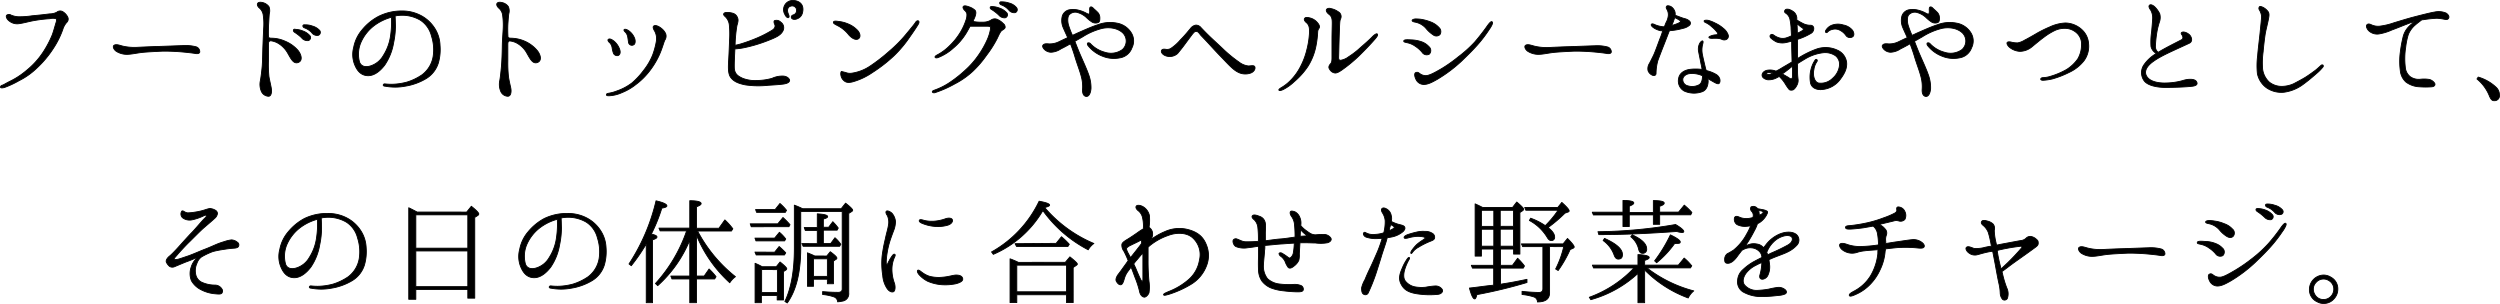 <svg xmlns="http://www.w3.org/2000/svg" viewBox="0 0 792.04 96.28"><defs><style>.cls-1{stroke:#000;stroke-linecap:round;stroke-linejoin:round;stroke-width:0.28px;}</style></defs><g id="レイヤー_2" data-name="レイヤー 2"><g id="イメージ"><path class="cls-1" d="M21.45,5.39a1.44,1.44,0,0,1-.36,1.76,6,6,0,0,0-1.2,2.2,27.42,27.42,0,0,1-3,6,32.41,32.41,0,0,1-5.24,6.24,22.65,22.65,0,0,1-5.67,4A28.6,28.6,0,0,1,1.46,27.7c-.68.2-1.2.2-1.28,0S.26,27.1.7,27s.92-.48,2.36-1.2a24.91,24.91,0,0,0,5.43-3.56,25.12,25.12,0,0,0,5.28-5.88A32,32,0,0,0,16.57,11c.52-1.44.88-2.88,1.16-3.76.2-.6.28-1.08,0-1.32a4,4,0,0,0-1.92,0,45.52,45.52,0,0,0-4.8.56c-1.68.28-3.4.8-4.84,1A4,4,0,0,1,3,6.71c-.92-.64-1.24-1.64-.84-1.92a1.21,1.21,0,0,1,1.36,0,7,7,0,0,0,2.31.52A26,26,0,0,0,10.17,5c1.88-.16,4.36-.44,5.52-.6A5.11,5.11,0,0,0,18,3.87a1.63,1.63,0,0,1,1.84-.2A4.2,4.2,0,0,1,21.45,5.39Z"/><path class="cls-1" d="M63.29,16.46c-.08.48-.64.64-1.48.48s-3.08-.4-4.52-.52-4.6-.28-6.08-.2-4.36.2-6.24.4c-1.47.16-3.2.56-4.59.6a6.3,6.3,0,0,1-3.6-1c-.8-.6-1.12-1.52-.68-1.84.68-.52,1.84,0,2.84.24A16.62,16.62,0,0,0,43.3,15c1.63-.08,5-.24,6.75-.28s6.36-.24,8-.28a13,13,0,0,1,4.12.4A1.65,1.65,0,0,1,63.29,16.46Z"/><path class="cls-1" d="M85.05,14.06c0,.72,0,3.84,0,5.24a38.14,38.14,0,0,0,.16,5c.24,1.32.52,2.44.72,3.52s.12,2.6-.8,2.68a2.6,2.6,0,0,1-2.36-1.64,5.56,5.56,0,0,1-.27-3.36c.19-1.08.39-2.56.55-4.32s.16-4.28.24-6.44.16-4,.24-5.75a18.76,18.76,0,0,0-.11-4,3.57,3.57,0,0,0-1.13-2.36c-.68-.52-.92-1.2-.63-1.6s1-.36,1.63-.2a3.49,3.49,0,0,1,1.92,1.28,3.52,3.52,0,0,1,.12,2.2c-.08.64-.12,1.72-.2,3S85,10,85.05,11.55c0,.51.48.51.84.55a10.69,10.69,0,0,1,4.36.92,11,11,0,0,1,4,2.76c1.12,1.24,1.84,3.36.28,4S92.13,18.5,91.25,17a8.52,8.52,0,0,0-2.8-3.08,6.23,6.23,0,0,0-2.64-1C85.21,12.94,85.05,13.3,85.05,14.06Zm10.6-2a14.31,14.31,0,0,0-2.32-1.83c-.32-.24-.48-.52-.32-.8s.48-.16.68-.12a6.45,6.45,0,0,1,2.2.48,5.38,5.38,0,0,1,2.36,1.6,1,1,0,0,1-.56,1.47A2.39,2.39,0,0,1,95.65,12.1Zm3.2-1.63a5.84,5.84,0,0,0-2.48-1.64c-.32-.16-.52-.52-.36-.76s.44-.16.68-.16a6,6,0,0,1,2.2.36,4.93,4.93,0,0,1,2.44,1.48,1,1,0,0,1-.48,1.48A2.1,2.1,0,0,1,98.85,10.47Z"/><path class="cls-1" d="M139.41,14.38a15.37,15.37,0,0,1-.52,5.52,8.86,8.86,0,0,1-3.88,5,18.5,18.5,0,0,1-6.6,2.4,17.2,17.2,0,0,1-6.44,0c-.4,0-.6-.2-.55-.4s.23-.36.55-.32a19.46,19.46,0,0,0,2.12.12,19.85,19.85,0,0,0,4.8-.68,17.6,17.6,0,0,0,4.88-2.36,9.1,9.1,0,0,0,3.44-5.68,14.07,14.07,0,0,0-.52-6.59,8.35,8.35,0,0,0-3.52-5,11.31,11.31,0,0,0-7-1.48c-.32,0-.68.12-1,.16.08.8.08,2.08.12,3.08a26.33,26.33,0,0,1-.6,5.47,17.72,17.72,0,0,1-2.8,7c-1.52,2-3.36,3.36-5.23,3.36s-3.2-1.08-4.08-3a8.63,8.63,0,0,1-.52-6,12,12,0,0,1,2.68-5.55,16.93,16.93,0,0,1,5.11-4.2,16.4,16.4,0,0,1,7.56-1.76,12.61,12.61,0,0,1,6.36,1.68,11.71,11.71,0,0,1,4.2,4.2A10.64,10.64,0,0,1,139.41,14.38ZM124,5.47a16.3,16.3,0,0,0-5,2.32,13.46,13.46,0,0,0-4.75,5.87,9.53,9.53,0,0,0-.32,6.08c.56,1.36,1.92,1.64,3.52,1.12a7.14,7.14,0,0,0,4-3.28,15.55,15.55,0,0,0,2.31-6.43A28.66,28.66,0,0,0,124,5.47Z"/><path class="cls-1" d="M160.89,14.06c0,.72,0,3.84,0,5.24a40.15,40.15,0,0,0,.21,5c.19,1.32.47,2.44.71,3.52s.12,2.6-.88,2.68a2.54,2.54,0,0,1-2.32-1.64,5.72,5.72,0,0,1-.27-3.36c.19-1.08.35-2.56.51-4.32s.25-4.28.28-6.44.21-4,.29-5.75a22.22,22.22,0,0,0-.16-4,3.46,3.46,0,0,0-1.16-2.36c-.6-.52-.92-1.2-.6-1.6s1-.36,1.63-.2a3.18,3.18,0,0,1,1.92,1.28,3.28,3.28,0,0,1,.16,2.2c-.11.64-.19,1.72-.28,3s-.08,2.68,0,4.24c0,.51.48.51.84.55a11.18,11.18,0,0,1,4.4.92A10.74,10.74,0,0,1,170,15.78c1.16,1.24,1.88,3.36.32,4s-2.4-1.24-3.28-2.72a8.13,8.13,0,0,0-2.76-3.08,6,6,0,0,0-2.68-1C161.05,12.94,160.89,13.3,160.89,14.06Z"/><path class="cls-1" d="M192.82,29.54a12,12,0,0,0,2.6-.72,16.69,16.69,0,0,0,4.87-2.6,24.67,24.67,0,0,0,3.68-4,19.41,19.41,0,0,0,2.8-4.8,24.2,24.2,0,0,0,1.16-4.28,5.1,5.1,0,0,0-.44-3.15c-.44-.72-.76-1.4-.4-1.72.6-.52,1.88.24,2.44.72a4.42,4.42,0,0,1,1.36,1.68,2.26,2.26,0,0,1-.28,2.08c-.28.55-.84,2.71-1.76,4.71a25.7,25.7,0,0,1-3.28,5.32,21.83,21.83,0,0,1-4.12,4,17.48,17.48,0,0,1-4.4,2.56,10.82,10.82,0,0,1-4.07,1c-.44,0-.84,0-.84-.32S192.34,29.66,192.82,29.54Zm.32-16c-.29-.27-.68-.75-.48-1,.4-.44,1.11-.08,1.8.44a5.94,5.94,0,0,1,1.88,2.72c.35,1.08,0,1.76-.61,1.92a1.3,1.3,0,0,1-1.35-.68,8.39,8.39,0,0,1-.45-1.8A3.06,3.06,0,0,0,193.14,13.5Zm5.67-2.11a2.89,2.89,0,0,0-.6-1.16c-.28-.28-.72-.68-.44-.92s1,.08,1.44.4A5.31,5.31,0,0,1,201,12c.32.67.4,1.95-.32,2.23a1.07,1.07,0,0,1-1.56-.92C199,12.62,198.93,11.87,198.81,11.39Z"/><path class="cls-1" d="M248.29,26.62c-1.24.16-2.16.24-4.88.4a29,29,0,0,1-7.23-.12c-2.45-.48-3.76-1.16-4.64-2.32s-.84-3.08-.69-5.56.21-4.4.29-6.4a29.66,29.66,0,0,0-.08-4.75,4.23,4.23,0,0,0-1.2-2.52c-.44-.4-.72-.68-.56-1,.24-.6,1.76-.44,2.68-.2a2.25,2.25,0,0,1,1.71,1.56c.37.8-.11,1.88-.24,2.52a43.72,43.72,0,0,0-.56,6v.12c.41-.08,1-.2,1.69-.4a51.56,51.56,0,0,0,5.47-2,35,35,0,0,0,4.68-2.44c.92-.6.92-1.36.72-1.76s-.36-1-.08-1.2a1.85,1.85,0,0,1,2,.48,2.11,2.11,0,0,1,.6,2.88c-.72,1.36-2.44,2.08-5,3.07A45.41,45.41,0,0,1,236,15.06a20.39,20.39,0,0,1-3.17.44c-.08,1.84-.24,4.4-.19,6,.08,2,1.27,2.68,2.68,3.32a10.92,10.92,0,0,0,4.67.68,18.33,18.33,0,0,0,4.6-.68,7.89,7.89,0,0,1,3.56-.72c1.36.08,2.12,1,2,1.48S249.53,26.42,248.29,26.62Zm4.36-20.71c-.92.44-1.68.2-1.88-.2s0-.84.6-1a1.42,1.42,0,0,0,1-1.36,1.38,1.38,0,0,0-1.84-1.4c-1.08.24-1.24,1.44-.76,2.48.2.48.36.92.08,1.12s-.84-.16-1.2-1a2.92,2.92,0,0,1,2.72-4.4c2.2.12,3.52,1.6,2.84,4A2.61,2.61,0,0,1,252.65,5.91Z"/><path class="cls-1" d="M265.34,8.11c-.92-.48-1.4-.72-1.28-1.12s.8-.32,1.64-.2a10.53,10.53,0,0,1,2.92.76,8.14,8.14,0,0,1,2.75,1.76c1,.84,1.56,2.35.56,3-.79.48-1.95-.08-3-1.24A10.57,10.57,0,0,0,265.34,8.11ZM291,7.55c-.48.8-1.24,2-2.8,4.2a37,37,0,0,1-5,5.95A47,47,0,0,1,276.37,23a20.86,20.86,0,0,1-6.19,2.92c-1.68.44-2.4.12-3.12-.68s-.88-2.24-.48-2.6l1.32.32a3.61,3.61,0,0,0,1.87.24,14,14,0,0,0,5.8-2.2,55.89,55.89,0,0,0,6.24-4.84,41.58,41.58,0,0,0,5.08-5.11c2-2.4,3-3.64,3.2-4s.6-.56.84-.44S291.25,7,291,7.55Z"/><path class="cls-1" d="M317.85,7.47a1.42,1.42,0,0,1,.6,1.16c0,.36-.48.68-1,1s-1,1.48-1.52,2.56a35,35,0,0,1-3.4,5.35,33,33,0,0,1-4.28,5,25.88,25.88,0,0,1-5.84,4.08,35.1,35.1,0,0,1-6.15,2.72c-.44.16-.84,0-.88-.24s.28-.4.6-.52a21.54,21.54,0,0,0,4.83-2.4,39.15,39.15,0,0,0,4.88-3.84,27.24,27.24,0,0,0,4.4-5,28.92,28.92,0,0,0,2.68-4.76,14,14,0,0,0,1-3.19,1.55,1.55,0,0,0-.08-1,6.17,6.17,0,0,0-1-.08c-.6,0-2.48,0-3.36,0h-2c-.4.76-.84,1.56-1.28,2.28A19.28,19.28,0,0,1,302,15.26a15.65,15.65,0,0,1-4.87,3c-.36.12-.76.12-.88-.12s.28-.52.56-.68a16.21,16.21,0,0,0,4.07-3,20.77,20.77,0,0,0,3.41-4.27A18.73,18.73,0,0,0,306,6.47a4.75,4.75,0,0,0,.32-2.12,2.19,2.19,0,0,0-.8-1.16c-.28-.36-.6-.84-.31-1.16s1-.16,1.75.12a5.24,5.24,0,0,1,1.92,1.08c.44.48.32,1.2,0,2.12-.12.32-.36.8-.64,1.48.28,0,.68.08,1,.12A15.43,15.43,0,0,0,312,7a4.6,4.6,0,0,0,2.16-.76,2,2,0,0,1,2,0A5.5,5.5,0,0,1,317.85,7.47Zm-1.4-2.68A13.77,13.77,0,0,0,314.13,3c-.36-.2-.52-.48-.36-.8.16-.16.48-.12.72-.12a7.34,7.34,0,0,1,2.16.48,5.52,5.52,0,0,1,2.4,1.6,1,1,0,0,1-.6,1.48A2.34,2.34,0,0,1,316.45,4.79Zm3.16-1.6a5.64,5.64,0,0,0-2.48-1.68c-.32-.12-.52-.52-.36-.76s.48-.16.68-.16a6.79,6.79,0,0,1,2.2.36,4.42,4.42,0,0,1,2.44,1.52A1,1,0,0,1,321.65,4,2.17,2.17,0,0,1,319.61,3.19Z"/><path class="cls-1" d="M358.33,10.27a4.84,4.84,0,0,1,.28,4.91,4.86,4.86,0,0,1-3.88,3.16,9.44,9.44,0,0,1-5.4-.52,10.73,10.73,0,0,1-4.64-3.4c-.24-.32-.24-.71-.08-.8a.76.76,0,0,1,.88.24A9.6,9.6,0,0,0,350,16.54a6.17,6.17,0,0,0,5.6-.84,3.63,3.63,0,0,0,.24-5.15C354.33,9,351.69,8.47,349.21,9a20.87,20.87,0,0,0-6.28,2.72c-.64.35-1.51.87-2.4,1.35.6,1.56,1.36,3.48,1.81,4.48.55,1.28,1.91,4.24,2.47,5.84a12,12,0,0,1,.84,4.64c-.12,1.52-.68,2.6-1.52,2.52s-1.24-1-1.16-2.24a12.18,12.18,0,0,0-.32-3.76c-.52-2.08-1.31-4-2-6.24-.47-1.64-1-3.12-1.51-4.44-1.2.68-2.32,1.28-3,1.6a6.14,6.14,0,0,1-3.16,1.08,3.08,3.08,0,0,1-2-.8c-.44-.4-.8-1-.6-1.36.36-.6,1.08-.56,2-.48a6.73,6.73,0,0,0,3-.63c.6-.29,1.68-.81,2.88-1.36-.6-1.36-1.2-2.6-1.56-3.52A5.61,5.61,0,0,1,336.58,5a3,3,0,0,1,2.11-1.88,6.92,6.92,0,0,1,3.24.16,9.86,9.86,0,0,1,2.2.88c.4.2.8.44,1,.2a2.7,2.7,0,0,0,.08-1.16c0-.44,0-1,.4-1,.28-.08.68.28,1,.64A16.78,16.78,0,0,1,347.85,4a2.57,2.57,0,0,1,.6,1.64c0,.6,0,1.2-.48,1.48A2.17,2.17,0,0,1,346,7a11.35,11.35,0,0,1-1.8-1.44A6.69,6.69,0,0,0,341.49,4a2.62,2.62,0,0,0-2.75.68c-.52.56-.56,2-.24,3.2a26,26,0,0,0,1.27,3.32c.57-.24,1.12-.52,1.57-.72,1.84-.8,4.43-2,6.47-2.64a10.9,10.9,0,0,1,6-.52A6.67,6.67,0,0,1,358.33,10.27Z"/><path class="cls-1" d="M397.53,21.14c.28.52-.12,1.56-1.28,2a5,5,0,0,1-4.32-.44c-1.44-.76-3.32-2.88-4.56-4.16s-2.16-2.24-3.92-4.16c-1.36-1.51-2.24-2.39-3-3.19-.56-.68-.88-1.28-1.52-1.24-.47,0-.75.4-1.2.92-.75,1-1.55,2.07-2.43,3.27s-1.36,1.76-2.2,2.8a3.72,3.72,0,0,1-3.84.72c-1-.4-1.48-1.12-1.28-1.64s.88-.48,1.32-.4a2.53,2.53,0,0,0,1.52-.2,14.47,14.47,0,0,0,3.16-2.8c1.48-1.47,2.67-3,3.16-3.55a2.64,2.64,0,0,1,1.75-1.12,2.13,2.13,0,0,1,1.64.84c.88.92,1.64,1.72,2.84,2.87s2.76,2.56,4.56,4.28a41.67,41.67,0,0,0,4.6,3.72,5.92,5.92,0,0,0,3,1.24C396.29,20.9,397.25,20.58,397.53,21.14Z"/><path class="cls-1" d="M410,25.9a14.72,14.72,0,0,1-3.56,2.52c-.6.24-1.08.4-1.24.16s.24-.48.64-.76a13.33,13.33,0,0,0,2.84-2.16A17.34,17.34,0,0,0,412,21.14a22.79,22.79,0,0,0,2-5.28,27.38,27.38,0,0,0,.84-5.07c.11-1.92-.05-2.84-.92-3.6-.52-.4-.88-1-.6-1.36s.72-.4,1.63-.16a4.41,4.41,0,0,1,2.44,1.52c.76.84.73,1.44.48,1.8a1.94,1.94,0,0,0-.4,1.12,30.5,30.5,0,0,1-.52,4.31,18.84,18.84,0,0,1-2.63,6.68A23.6,23.6,0,0,1,410,25.9Zm11.51-5.64c.36-.4.48-.8.48-2s0-3.64,0-5.83.08-3.84.08-5.16-.16-2.08-1-2.72-1-1.24-.8-1.6a1.3,1.3,0,0,1,1.32-.24,5.89,5.89,0,0,1,2.36,1,1.71,1.71,0,0,1,.8,2.2c-.32.6-.32,1.48-.44,4.92s-.16,6.19-.2,7.11.12,1.16.6,1.16a5.58,5.58,0,0,0,2.56-1.12A25.31,25.31,0,0,0,431,15.1c1.52-1.32,2.88-2.52,3.64-3.31s1.48-1.28,1.72-1,0,.76-.88,1.75c-1,1.17-3,3.28-4.88,5.12a45.93,45.93,0,0,1-4.92,4.12c-1.36,1-2,1.32-2.64,1.36A2.23,2.23,0,0,1,421.29,22C420.81,21.38,421,20.86,421.49,20.26Z"/><path class="cls-1" d="M444.74,13c0-.55,1.44-.4,2.52-.36a10.81,10.81,0,0,1,3.36.68,5.7,5.7,0,0,1,2.07,1.44,1.61,1.61,0,0,1,.13,2.4,1.73,1.73,0,0,1-2.28-.6,9.53,9.53,0,0,0-2.12-1.88,6.76,6.76,0,0,0-2.68-1.16C445,13.34,444.7,13.3,444.74,13Zm11.11-4.31a1.69,1.69,0,0,1,.33,2.28,1.62,1.62,0,0,1-2.12.08,9.8,9.8,0,0,1-2.16-1.92A6,6,0,0,0,448.26,7c-.6-.12-.88-.28-.88-.52S448,6,448.46,6a11.87,11.87,0,0,1,1.8.12,15.06,15.06,0,0,1,2.92.8A6.91,6.91,0,0,1,455.85,8.67Zm16.12.4a41.57,41.57,0,0,1-4,5.27c-1.6,1.76-2.44,2.6-4.92,5a45,45,0,0,1-7.67,5.76c-1.76,1-3,1.64-4.32,1.64A2.76,2.76,0,0,1,448.54,25c-.4-.84-.52-1.8,0-2s.76-.08,1.28.32a3.19,3.19,0,0,0,1.88.64c1,0,2.56-.76,5.19-2.32a46.24,46.24,0,0,0,5.08-3.6,39.08,39.08,0,0,0,5.24-4.71c1.44-1.65,3.12-3.88,3.76-4.8s1.36-1.88,1.72-1.64S472.85,7.75,472,9.07Z"/><path class="cls-1" d="M510.49,16.46c-.08.48-.64.64-1.48.48s-3.08-.4-4.52-.52-4.6-.28-6.08-.2-4.36.2-6.23.4c-1.49.16-3.2.56-4.6.6a6.3,6.3,0,0,1-3.6-1c-.8-.6-1.12-1.52-.68-1.84.68-.52,1.84,0,2.84.24a16.57,16.57,0,0,0,4.36.44c1.64-.08,5-.24,6.75-.28s6.36-.24,8-.28a13,13,0,0,1,4.12.4A1.65,1.65,0,0,1,510.49,16.46Z"/><path class="cls-1" d="M522.14,22.42a3,3,0,0,1,.4-2.28c.4-.72.76-1.48,1.28-2.52S525.42,13.5,526,12c.28-.64.52-1.44.8-2.24a2.28,2.28,0,0,0-.52,0,6.14,6.14,0,0,1-2.32-.92c-.6-.4-1-.88-.76-1.16s.84,0,1.16.16a7.88,7.88,0,0,0,1.76.52,4.82,4.82,0,0,0,1.2.12c.16-.52.36-.92.47-1.24a5.84,5.84,0,0,0,.76-2.32,3.4,3.4,0,0,0-.47-2c-.29-.48-.24-.76,0-1s1.12,0,1.48.28a3.07,3.07,0,0,1,1.07,1.48,2.75,2.75,0,0,1,.08,1.16l.69.24c.55.2,1.39.56,2.23.8a3.43,3.43,0,0,1,1.64.8.92.92,0,0,1,.08,1.24A4.54,4.54,0,0,1,533.13,9a19.63,19.63,0,0,1-4.11.72h-.12a.37.37,0,0,1-.08.2c-.21.52-1.2,3.11-1.68,4.31s-1.52,3.88-1.92,5a15.63,15.63,0,0,0-.56,4c0,.72-.68.84-1.24.56A2.58,2.58,0,0,1,522.14,22.42Zm7.47-14.35a11.91,11.91,0,0,0,2-.68c.61-.24.88-.56.84-.68s-.44-.36-.76-.56-.71-.36-1.12-.6c-.08.36-.24.72-.35,1.08A13.8,13.8,0,0,1,529.61,8.07Zm9.64,14a18.44,18.44,0,0,0-.36-1.92c-.2-1.12-.52-2.64-.72-3.68a4,4,0,0,1,.28-2.64c.28-.55.8-1,1-.84s.12.56-.08,1.28a7.29,7.29,0,0,0,0,3.12c.24,1.2.68,3,1,4.36.08.2.12.4.2.6a11.07,11.07,0,0,1,3.08,1.2,2.59,2.59,0,0,1,1.2,1.44c.2.72,0,1.4-.36,1.52s-1-.2-1.88-.72c-.44-.24-1-.56-1.52-.88,0,.32.08.6.08.76,0,.68-.16,2.6-1.72,3.32a7.54,7.54,0,0,1-5.8-.12,3.62,3.62,0,0,1-1.84-4c.25-1.6,1.68-2.68,3.8-2.92A15.23,15.23,0,0,1,539.25,22Zm0,1.88a7.72,7.72,0,0,0-3.64-.64c-1.24,0-2.39.8-2.47,1.76a2,2,0,0,0,1.59,2.12A4.63,4.63,0,0,0,538,27c1.08-.4,1.32-1.52,1.4-2.92V24A.55.55,0,0,1,539.21,23.9ZM547.49,11a1.18,1.18,0,0,1-.56,1.51,1.6,1.6,0,0,1-1.32,0,3.69,3.69,0,0,0-1.28-.35,11.77,11.77,0,0,0-1.84,0c-.76,0-1.08-.16-1.08-.32s.16-.28.48-.4a4.65,4.65,0,0,1,1.64-.4c.64,0,.84-.32.52-.76a9.86,9.86,0,0,0-1.84-1.88,6.54,6.54,0,0,0-1.84-1.24c-.4-.16-.56-.44-.44-.6s.76-.24,1.4-.08a10.77,10.77,0,0,1,2,.8A10.7,10.7,0,0,1,546,9,4.46,4.46,0,0,1,547.49,11Z"/><path class="cls-1" d="M558.26,23.94c-.08-.72.52-1.36,1.4-1.64a5.11,5.11,0,0,1,3,.24,17.39,17.39,0,0,0,2.08-1.16c.48-.28,1.72-1,3-1.76,0-1.36-.08-3.08-.11-5,0-.56,0-1.08,0-1.6a19.71,19.71,0,0,1-2.11.52,5.43,5.43,0,0,1-2.76-.28,8.53,8.53,0,0,1-1.68-1.16c-.24-.23-.48-.67-.16-1s.68-.2,1,0a5.64,5.64,0,0,0,1.56.83,3.85,3.85,0,0,0,2.24.13,11.39,11.39,0,0,0,1.84-.72c-.05-1.2-.13-2.16-.13-2.68A20.43,20.43,0,0,0,567.06,6a3.12,3.12,0,0,0-1.32-1.84.61.61,0,0,1-.16-1c.16-.24.52-.32,1.16-.2a4.78,4.78,0,0,1,1.76,1,2.93,2.93,0,0,1,.76,1.64c0,.16,0,.4,0,.72a20.35,20.35,0,0,0,2.2,1.24,5.19,5.19,0,0,0,2.16.44,1,1,0,0,1,1,.8,1.78,1.78,0,0,1-1,1.84,19.38,19.38,0,0,1-3.92,1.76s-.12,0-.2.07c0,.88,0,1.72,0,2.28v3.8a29.36,29.36,0,0,1,6-3,8.72,8.72,0,0,1,6.56.32,4.92,4.92,0,0,1,3,4.08c.08,1.76-.6,3.28-2.08,5.24a7.92,7.92,0,0,1-5.6,3.16c-2,.24-3.44-.64-3.76-2a9.87,9.87,0,0,1,.12-4.32,9.27,9.27,0,0,1,1.32-3c.4-.52.88,0,.6.44a5.92,5.92,0,0,0-1,2.64c-.36,1.6.08,3.84,1.48,4.2a5.26,5.26,0,0,0,4.48-1.52,6.25,6.25,0,0,0,2.16-4.08,3.42,3.42,0,0,0-1.2-3,5.77,5.77,0,0,0-4-1,14.34,14.34,0,0,0-5.4,1.8c-.88.52-1.8,1.08-2.68,1.64v2.4a18,18,0,0,0,.16,2.56,3.16,3.16,0,0,1-.43,2,3.77,3.77,0,0,1-1,1.28,1.37,1.37,0,0,1-.84.16.7.7,0,0,1-.65-.32,13.16,13.16,0,0,1-1.08-1.56,11.52,11.52,0,0,0-2-2.48,3,3,0,0,1-.68.4,5.29,5.29,0,0,1-3,.68C559.06,25.06,558.34,24.62,558.26,23.94Zm1.4-.52c.08.16.36.24.72.16a3.4,3.4,0,0,0,1.32-.44C560.46,22.78,559.54,23.14,559.66,23.42Zm5,0c.68.36,1.24.72,1.76,1,.68.48,1,.64,1.11.56.32-.12.36-.52.36-1s0-1.68,0-3c-.35.24-.71.52-1,.76C566,22.46,565.26,23,564.66,23.42Zm4.68-16c0,.8.08,1.68.08,2.36,0,.24,0,.52,0,.76A12.8,12.8,0,0,0,571,9.71c.4-.24.48-.6-.08-.92A11.3,11.3,0,0,1,569.34,7.47ZM587,11.62a1.55,1.55,0,0,1-2.12-.31A5.19,5.19,0,0,0,583,9.63a3.21,3.21,0,0,0-2.44-.32,3.06,3.06,0,0,0-1.48.76c-.2.24-.4.36-.64.2a.59.59,0,0,1,0-.64,3.91,3.91,0,0,1,1.72-1.56,5.47,5.47,0,0,1,3.8-.16,4.86,4.86,0,0,1,3,1.76C587.41,10.43,587.49,11.19,587,11.62Z"/><path class="cls-1" d="M624.33,10.27a4.84,4.84,0,0,1,.28,4.91,4.86,4.86,0,0,1-3.88,3.16,9.44,9.44,0,0,1-5.4-.52,10.73,10.73,0,0,1-4.64-3.4c-.24-.32-.24-.71-.08-.8a.76.76,0,0,1,.88.24A9.6,9.6,0,0,0,616,16.54a6.17,6.17,0,0,0,5.6-.84,3.63,3.63,0,0,0,.24-5.15C620.33,9,617.69,8.47,615.21,9a20.87,20.87,0,0,0-6.28,2.72c-.64.35-1.51.87-2.4,1.35.6,1.56,1.36,3.48,1.81,4.48.55,1.28,1.91,4.24,2.47,5.84a12,12,0,0,1,.84,4.64c-.12,1.52-.68,2.6-1.52,2.52s-1.24-1-1.16-2.24a12.18,12.18,0,0,0-.32-3.76c-.52-2.08-1.31-4-2-6.24-.47-1.64-1-3.12-1.51-4.44-1.2.68-2.32,1.28-3,1.6a6.14,6.14,0,0,1-3.16,1.08,3.08,3.08,0,0,1-2-.8c-.44-.4-.8-1-.6-1.36.36-.6,1.08-.56,2-.48a6.73,6.73,0,0,0,3-.63c.6-.29,1.68-.81,2.88-1.36-.6-1.36-1.2-2.6-1.56-3.52A5.61,5.61,0,0,1,602.58,5a3,3,0,0,1,2.11-1.88,6.92,6.92,0,0,1,3.24.16,9.86,9.86,0,0,1,2.2.88c.4.2.8.44,1,.2a2.7,2.7,0,0,0,.08-1.16c0-.44,0-1,.4-1,.28-.08.68.28,1,.64A16.78,16.78,0,0,1,613.85,4a2.57,2.57,0,0,1,.6,1.64c0,.6,0,1.2-.48,1.48A2.17,2.17,0,0,1,612,7a11.35,11.35,0,0,1-1.8-1.44A6.69,6.69,0,0,0,607.49,4a2.62,2.62,0,0,0-2.75.68c-.52.56-.56,2-.24,3.2a26,26,0,0,0,1.27,3.32c.57-.24,1.12-.52,1.57-.72,1.84-.8,4.43-2,6.47-2.64a10.9,10.9,0,0,1,6-.52A6.67,6.67,0,0,1,624.33,10.27Z"/><path class="cls-1" d="M659.45,14.42a4.76,4.76,0,0,0-1.16-3.63A5.52,5.52,0,0,0,654.65,9a7.44,7.44,0,0,0-3.6.64,20,20,0,0,0-3.56,2.2c-1,.71-2.52,2-3.64,2.91a6.11,6.11,0,0,1-3.91,1.52,5.66,5.66,0,0,1-3.24-1.24c-.68-.56-1-1.28-.8-1.56s.8-.23,1.16-.16a8.33,8.33,0,0,0,2.16.28,6.54,6.54,0,0,0,2.28-.91c.68-.32,3-1.64,4-2.24a38.5,38.5,0,0,1,3.84-1.88,13.37,13.37,0,0,1,5-1.28,7.92,7.92,0,0,1,5.24,2.12,6.61,6.61,0,0,1,2.12,4.47,7.71,7.71,0,0,1-1.48,5.4A12.93,12.93,0,0,1,655.41,23a29.33,29.33,0,0,1-5.16,2,16.55,16.55,0,0,1-3,.44c-.44,0-.72-.16-.72-.36s.2-.44.64-.48a8.71,8.71,0,0,0,2.52-.44,23.85,23.85,0,0,0,5-2.12,12.22,12.22,0,0,0,3.6-3.4A8.73,8.73,0,0,0,659.45,14.42Z"/><path class="cls-1" d="M694.45,27.34c-2.16.24-5.68.36-8.4.36s-5.52-.6-6.67-2a4.38,4.38,0,0,1-.2-5.08,12.15,12.15,0,0,1,4-3.68,3.45,3.45,0,0,1-1.71-2.2,21.35,21.35,0,0,1,.19-4.63c.12-1.44.28-3,.33-4.16a5,5,0,0,0-.57-2.68c-.35-.48-.71-1.08-.55-1.44.32-.64,1.16-.2,1.68.24a7.85,7.85,0,0,1,1.68,2.28,4.3,4.3,0,0,1-.08,2.6,22.13,22.13,0,0,0-.84,3.4,37.81,37.81,0,0,0-.45,4.39,2.35,2.35,0,0,0,.88,1.84c2.36-1.44,5.08-2.76,7.44-4,.64-.35.4-1.15,0-1.67s.12-.84.76-.76a3.41,3.41,0,0,1,1.64.8c.68.56,1.32,2.15,0,2.76-5.28,2.47-8.84,3.91-11.43,5.79s-3,3.72-1.64,5.2c1.08,1.16,3.31,1.64,5.44,1.6a21,21,0,0,0,5.67-.8c1.28-.44,3.6-.68,4.24.32S695.57,27.22,694.45,27.34Z"/><path class="cls-1" d="M716.1,9.67c.12-1.32.4-3.72.4-4.52a4.82,4.82,0,0,0-.68-2,.84.84,0,0,1,0-1c.24-.24.72,0,1.12.16a4.71,4.71,0,0,1,1.55,1.28c.61.72.32,1.76.13,2.76s-.68,2.92-.89,4S717.1,15,717,16.38a25,25,0,0,0-.16,5.56A6.8,6.8,0,0,0,718.93,26a6.34,6.34,0,0,0,4.25,1.36,9.29,9.29,0,0,0,3.51-.84c.84-.44,2.6-1.36,3.64-2s2.52-1.72,3.16-2.2,1.56-1.36,1.76-1.52a.56.56,0,0,1,.68-.2.45.45,0,0,1,0,.64,13,13,0,0,1-1.6,1.68c-.84.72-2.56,2.28-4.64,3.8a13,13,0,0,1-6.24,2.52,8.34,8.34,0,0,1-5.35-1.4,7.39,7.39,0,0,1-2.92-4.52,24.16,24.16,0,0,1,.08-5.68C715.34,16.18,716,10.91,716.1,9.67Z"/><path class="cls-1" d="M750.46,9.75c-.52-.52-1-1.48-.56-1.92s1-.16,1.52.08a5.11,5.11,0,0,0,2.36.4,21.33,21.33,0,0,0,4.75-1.12c1.24-.36,4-1.24,6.48-1.88s5.16-1.32,6.44-1.52a6,6,0,0,1,3.52.36c.68.44,1.08,1.08.8,1.6s-.72.48-1.32.36S773,5.83,772,5.79a39.64,39.64,0,0,0-4.44.48c-.08,0-.2,0-.28,0-.56.44-1.36,1-2.08,1.64a7.82,7.82,0,0,0-2.2,3,21.88,21.88,0,0,0-.84,4.07,23.07,23.07,0,0,0-.12,6.32,4.18,4.18,0,0,0,1.56,3,4.69,4.69,0,0,0,3.28.8,9.81,9.81,0,0,1,2.8.08,2.9,2.9,0,0,1,1.64,1.16c.32.48,0,1.08-.88,1.16a24.75,24.75,0,0,1-3.88,0A7.71,7.71,0,0,1,762.25,26a5.57,5.57,0,0,1-1.8-3.68,22.12,22.12,0,0,1,0-5.76,41.79,41.79,0,0,1,.88-4.83,7.07,7.07,0,0,1,1.76-3.24A15.83,15.83,0,0,1,765,6.83a13.33,13.33,0,0,0-2,.64c-1.52.56-3.87,1.56-5.16,2a16.23,16.23,0,0,1-4.11,1.28A3.89,3.89,0,0,1,750.46,9.75Z"/><path class="cls-1" d="M785.14,24.42a14,14,0,0,1,5.72,3.28,3.28,3.28,0,0,1,1,2.4,1.57,1.57,0,0,1-1.72,1.8c-.64,0-1-.48-1.4-1.36a13.4,13.4,0,0,0-4-5.52Z"/><path class="cls-1" d="M71,79a32.47,32.47,0,0,0-3.52.68,22.63,22.63,0,0,0-3.64,1.72,4.07,4.07,0,0,0-1.44,2,5.64,5.64,0,0,0-.31,3.88,3.44,3.44,0,0,0,2.15,2.28,10,10,0,0,0,3.92.76,2.6,2.6,0,0,1,1.92.92c.32.44.6.76.32,1.44s-1.28.48-2.64.36a11.76,11.76,0,0,1-4.12-1.28,7.13,7.13,0,0,1-3-2.84,6.14,6.14,0,0,1-.08-4.28,6.49,6.49,0,0,1,1.48-2.56c.28-.28,0-.4-.28-.24s-1.64.72-2.43,1-3.32,1.36-4,1.64a1.68,1.68,0,0,1-1.6-.08,4,4,0,0,1-1-1.28c-.28-.52.16-1.32,1-2S55.9,79,56.85,77.94s3-3.35,3.92-4.27,3.36-3.84,3.92-4.36.92-1,.68-1.12-.84.2-1.48.48a15.39,15.39,0,0,1-3.16,1A3.69,3.69,0,0,1,57.85,69a1.61,1.61,0,0,1-.24-2.12c.24-.16.57,0,.81.2a3.42,3.42,0,0,0,1,.36,15.65,15.65,0,0,0,2.39-.24,19.75,19.75,0,0,0,3.6-.88c.8-.24,1.2-.32,1.52-.2a3.43,3.43,0,0,1,1.28.48,1.19,1.19,0,0,1,.68,1.08A2.42,2.42,0,0,1,68,69.19c-.44.44-2.28,2-3.44,3s-3.64,3.56-4.6,4.48-3.08,3.19-3.67,3.91-1.16,1.24-1.12,1.48.79.16,1.2.08,2-.64,3.31-1.08,4-1.64,5.28-2.12,3-1.27,3.8-1.6,1.72-.63,2.32-.8A10.48,10.48,0,0,1,73.33,76a3.14,3.14,0,0,1,1.84.72,1,1,0,0,1,.36,1.39c-.16.28-.64.48-1.4.52A31.22,31.22,0,0,0,71,79Z"/><path class="cls-1" d="M116,78.38a15.37,15.37,0,0,1-.52,5.52,8.86,8.86,0,0,1-3.88,5,18.5,18.5,0,0,1-6.6,2.4,17.2,17.2,0,0,1-6.44,0c-.39,0-.6-.2-.55-.4s.24-.36.55-.32a19.46,19.46,0,0,0,2.12.12,19.85,19.85,0,0,0,4.8-.68,17.6,17.6,0,0,0,4.88-2.36,9.1,9.1,0,0,0,3.44-5.68,14.07,14.07,0,0,0-.52-6.59,8.35,8.35,0,0,0-3.52-5,11.31,11.31,0,0,0-7-1.48c-.32,0-.68.12-1,.16.08.8.08,2.08.12,3.08a26.33,26.33,0,0,1-.6,5.47,17.57,17.57,0,0,1-2.8,7c-1.52,2-3.35,3.36-5.23,3.36s-3.2-1.08-4.08-3a8.63,8.63,0,0,1-.52-6,12,12,0,0,1,2.68-5.55,17.05,17.05,0,0,1,5.11-4.2A16.38,16.38,0,0,1,104,67.63a12.61,12.61,0,0,1,6.36,1.68,11.71,11.71,0,0,1,4.2,4.2A10.64,10.64,0,0,1,116,78.38Zm-15.44-8.91a16.19,16.19,0,0,0-5,2.32,13.46,13.46,0,0,0-4.75,5.87,9.53,9.53,0,0,0-.32,6.08C91,85.1,92.38,85.38,94,84.86a7.17,7.17,0,0,0,4-3.28,15.41,15.41,0,0,0,2.31-6.43A28.66,28.66,0,0,0,100.57,69.47Z"/><path class="cls-1" d="M147.85,67.19l1.48-1.84c1.56,1.24,2.36,2.08,2.36,2.44a.61.61,0,0,1-.28.44l-1,.64V94.46h-2.2V91.7H131.74v3.12H129.5v-29c.56.28,1.48.72,2.64,1.36Zm-16.11.88V78.62h16.47V68.07Zm16.47,22.75V79.5H131.74V90.82Z"/><path class="cls-1" d="M192,78.38a15.37,15.37,0,0,1-.52,5.52,8.86,8.86,0,0,1-3.88,5,18.5,18.5,0,0,1-6.6,2.4,17.2,17.2,0,0,1-6.44,0c-.39,0-.6-.2-.55-.4s.24-.36.55-.32a19.46,19.46,0,0,0,2.12.12,19.85,19.85,0,0,0,4.8-.68,17.6,17.6,0,0,0,4.88-2.36,9.1,9.1,0,0,0,3.44-5.68,14.07,14.07,0,0,0-.52-6.59,8.35,8.35,0,0,0-3.52-5,11.31,11.31,0,0,0-7-1.48c-.32,0-.68.12-1,.16.08.8.08,2.08.12,3.08a26.33,26.33,0,0,1-.6,5.47,17.57,17.57,0,0,1-2.8,7c-1.52,2-3.35,3.36-5.23,3.36s-3.2-1.08-4.08-3a8.63,8.63,0,0,1-.52-6,12,12,0,0,1,2.68-5.55,17.05,17.05,0,0,1,5.11-4.2A16.38,16.38,0,0,1,180,67.63a12.61,12.61,0,0,1,6.36,1.68,11.71,11.71,0,0,1,4.2,4.2A10.64,10.64,0,0,1,192,78.38Zm-15.44-8.91a16.19,16.19,0,0,0-5,2.32,13.46,13.46,0,0,0-4.75,5.87,9.53,9.53,0,0,0-.32,6.08c.56,1.36,1.92,1.64,3.52,1.12a7.17,7.17,0,0,0,4-3.28,15.41,15.41,0,0,0,2.31-6.43A28.66,28.66,0,0,0,176.57,69.47Z"/><path class="cls-1" d="M206.34,74.15c1.2.28,1.8.56,1.8.92s-.44.59-1.4.92V95.9h-2V77.3A59.45,59.45,0,0,1,200,84.18l-.72-.56a62.32,62.32,0,0,0,8.56-20c2.28.52,3.44,1.08,3.44,1.6,0,.32-.57.56-1.6.72a53.28,53.28,0,0,1-3,7.56Zm14.31,13.31h2.44l1.56-2.24a20,20,0,0,1,2.2,2.44l-.44.72h-5.76V95.9h-2.12V88.38h-5.64l-.36-.92h6V76.1a39.88,39.88,0,0,1-10.15,14.4l-.72-.68a47.63,47.63,0,0,0,9.87-16.67h-8.39l-.37-.88h9.76V63.59c2.44,0,3.6.36,3.6.92,0,.32-.48.64-1.48,1v6.8h7.12l1.88-2.64a21,21,0,0,1,2.52,2.8l-.44.72H221a45.61,45.61,0,0,0,12,14.47,7,7,0,0,0-1.8,1.92,41.7,41.7,0,0,1-10.52-15Z"/><path class="cls-1" d="M246.42,70.91l1.64-2a23.43,23.43,0,0,1,2.23,2.28l-.36.64H238l-.32-.92Zm-1,4.52,1.51-1.84a11.89,11.89,0,0,1,2,2.12l-.35.6H239.5l-.32-.88Zm0,4.47,1.43-1.8a21.57,21.57,0,0,1,2.08,2l-.4.68h-8.95l-.4-.92Zm.51,4.6L247.14,83c1.39,1.12,2.12,1.84,2.12,2.16a.6.6,0,0,1-.29.4l-.75.48v9h-2v-1.4h-5V95.9h-2V83.42a17.63,17.63,0,0,1,2.24,1.08Zm-.35-18.11,1.52-1.92a15.36,15.36,0,0,1,2.08,2.16l-.37.64H239.7l-.32-.88Zm-4.28,19V92.7h5V85.42ZM253.69,67V78.54c0,7.64-1.4,13.44-4.27,17.44l-.76-.48c2-4.16,3-9.8,3-16.84V65a22.13,22.13,0,0,1,2.6,1.12h12.24l1.4-1.76c1.52,1.2,2.24,1.92,2.24,2.24,0,.16-.12.32-.4.48l-.84.52V92.78a2.37,2.37,0,0,1-2.12,2.64,8.11,8.11,0,0,1-1.4.2,1.75,1.75,0,0,0-1.16-1.56,15.92,15.92,0,0,0-3.6-.76v-.92q2.58.24,4.92.24c.84,0,1.28-.36,1.28-1.08V67Zm5.24,10.2V73h-3.8l-.32-.92h4.12V67.75c2.2.12,3.28.4,3.28.88,0,.28-.44.52-1.36.76V72h1.68l1.32-1.76a18.34,18.34,0,0,1,1.72,2l-.36.68h-4.36v4.24h2.32l1.36-1.84a10.43,10.43,0,0,1,1.84,2.07l-.36.64H254.45l-.4-.87Zm3,3.91,1.12-1.36c1.36,1,2.08,1.68,2.08,2s-.12.32-.32.44l-.76.52V89.9h-1.92V88.46h-4.4V90.7h-1.92V80.1c1,.4,1.76.72,2.32,1Zm-4.2.88v5.56h4.4V82Z"/><path class="cls-1" d="M279.46,81.18a47.59,47.59,0,0,1,1-5.39c.44-2.12.8-3.08,1-4.36a5.15,5.15,0,0,0-.32-3.12c-.36-.48-.64-1.12-.32-1.4s1.24.12,1.8.68a4.71,4.71,0,0,1,1.08,2.52,7.71,7.71,0,0,1-.6,3c-.28.76-.88,2.32-1.2,3.39a24.69,24.69,0,0,0-.8,3.4,22,22,0,0,0-.32,2.84c0,.68,0,1.16.16,1.16s.32-.4.48-.76A14.58,14.58,0,0,1,282.7,81c.28-.36.52-.56.76-.44s.16.48,0,.8a9.36,9.36,0,0,0-.88,3.92,12.79,12.79,0,0,0,.8,4.48c.32,1,.28,2.44-.36,2.68s-1.48-.28-2-1.08a8.56,8.56,0,0,1-1.36-4.12A23.82,23.82,0,0,1,279.46,81.18Zm12.67,5.12a8.39,8.39,0,0,0,2.24,1.2,11.45,11.45,0,0,0,4.32.32c1.76-.12,3.36-.68,4.2-.68s1.8.16,2.08,1-.76,1.4-2.16,1.76a16.58,16.58,0,0,1-4.68.28,13.75,13.75,0,0,1-4.24-1.08A9.27,9.27,0,0,1,291.17,87c-.52-.6-.68-1.24-.36-1.4S291.69,86,292.13,86.3Zm0-15.55c-.56-.24-1-.56-.88-.92s.68-.28,1.56,0a10.48,10.48,0,0,0,3.24.24,13,13,0,0,0,3.48-.76c.92-.32,1.88-.28,2.16.24s-.16,1.36-1.32,1.76a11.25,11.25,0,0,1-4.4.4A13.2,13.2,0,0,1,292.13,70.75Z"/><path class="cls-1" d="M331,65.79a41.75,41.75,0,0,0,15.56,11.35,6.36,6.36,0,0,0-1.8,2,40.87,40.87,0,0,1-14.36-12.43A33.45,33.45,0,0,1,314.7,80.58l-.56-.76a36.35,36.35,0,0,0,15.07-16.07c2.2.4,3.32.8,3.32,1.24,0,.24-.48.48-1.56.76Zm6.52,17.31,1.44-1.72c1.56,1.24,2.36,2,2.36,2.28,0,.12-.08.24-.32.4l-1,.68V95.86h-2.12V93.38H322.14v2.48H320V82a25,25,0,0,1,2.64,1.12Zm-2.92-6L336.29,75a23.38,23.38,0,0,1,2.12,2l.36.4-.44.68H322.06l-.48-.88ZM322.14,84v8.44h15.75V84Z"/><path class="cls-1" d="M382.17,77.5a8.77,8.77,0,0,1,.08,6.68,11.69,11.69,0,0,1-5.08,6,31.65,31.65,0,0,1-6.64,3c-1.2.36-1.8.52-1.88.2s.68-.6,1.56-1a21.23,21.23,0,0,0,6.12-3.6,10.39,10.39,0,0,0,3.68-6.4,7.15,7.15,0,0,0-2.24-7.11c-2-1.72-5.28-1.6-7.64-.68a19,19,0,0,0-5.95,3.31,4.62,4.62,0,0,0-.45.44v4.08a66.3,66.3,0,0,0,.29,6.72,11.71,11.71,0,0,1,0,3.6c-.28.76-1,1.4-1.44,1.4s-1.27-.4-1.55-1.8a28.73,28.73,0,0,0-1.32-4.16c-.4-1-.84-2.32-1.36-3.56-.32.44-.6.84-.88,1.2a7.18,7.18,0,0,0-1.32,2.68c-.24.84-.56,1.68-1.08,1.72s-1-.4-1.4-1.12.36-1.88.68-2.28,1-1.32,1.64-2.24c.4-.52.92-1.28,1.44-2a28.41,28.41,0,0,0-1.36-3,3.09,3.09,0,0,1-.64-2.16c.12-.63,1.08-1.19,2-1.75s2.08-1.36,3-2a15.65,15.65,0,0,1,1.8-1.16s0-.12,0-.16a11.37,11.37,0,0,0-.32-3.64,3.69,3.69,0,0,0-1.36-2c-.44-.36-.88-1-.56-1.4.36-.52,1.6-.24,2.44.36a4.39,4.39,0,0,1,1.71,2.56,14.47,14.47,0,0,1-.11,3.8,2.53,2.53,0,0,1,1,1.24,2.85,2.85,0,0,1-.56,2.75,20.72,20.72,0,0,1,4.64-2.67,11,11,0,0,1,6.88-.72C379.41,73.43,381.17,75,382.17,77.5Zm-24,4.12a1.75,1.75,0,0,1,.32-.4c.68-.84,2.6-3.28,3-3.84s.16-1.47-.24-1.19-2.16,1.08-2.84,1.43a4.69,4.69,0,0,0-1.4.88c-.16.24-.16.64.4,1.68A16,16,0,0,1,358.14,81.62Zm3.92,7.16c0-.36,0-1,0-1.64V83.26c0-.76,0-2,0-3.12-.63.68-1.2,1.36-1.79,2.08a12.27,12.27,0,0,0-1.12,1.4c.24.48.44.92.64,1.36.68,1.64,1.44,3.4,1.72,3.84S362.06,89.18,362.06,88.78Z"/><path class="cls-1" d="M421.61,75.39c.36.52,0,1.19-1,1.51a12.1,12.1,0,0,1-3.84.08c-1,0-2.12-.08-3.92-.08-.32,0-.64,0-1,0-.08,1.48-.2,3.32-.2,3.56a6.92,6.92,0,0,1-.16,2,4.84,4.84,0,0,1-1.48,1.8c-.8.68-1.4.88-1.88.48a7.17,7.17,0,0,1-1-1.92,4.43,4.43,0,0,0-1.32-1.6,1.33,1.33,0,0,1-.6-.84c0-.24.4-.4.88-.2a17.78,17.78,0,0,1,1.92,1.28c.32.28.6.4.88.16a2.46,2.46,0,0,0,.84-1.4,21.56,21.56,0,0,0,.32-3.2c-1.28.08-2.6.17-3.6.25-1.68.07-4.2.39-5.56.47a.4.4,0,0,0-.16,0c0,.64,0,1.2-.08,1.52,0,.84-.39,3.88-.39,5.16a6.47,6.47,0,0,0,1.31,3.88,6.69,6.69,0,0,0,3.8,1.68,25.2,25.2,0,0,0,4.16.16,5.52,5.52,0,0,1,2.64.32,1.24,1.24,0,0,1,.72,1.4c-.12.48-.8.64-2,.6a40,40,0,0,1-4.24-.32,15.18,15.18,0,0,1-4-.92,7,7,0,0,1-2.87-2.2,6.44,6.44,0,0,1-1.05-3.2c-.08-1.16-.08-3.52,0-4.52V78c-1.2.2-2.44.4-3.36.48a6.81,6.81,0,0,1-3.8-.36c-.88-.48-1.16-1.87-.76-2.19a1,1,0,0,1,.76-.29c.24,0,1,.37,1.6.61a4,4,0,0,0,1.84.35c.76,0,2.24,0,3.72-.16a1.16,1.16,0,0,1-.05-.4A32.8,32.8,0,0,0,398.5,72a3.93,3.93,0,0,0-1.16-2.4c-.44-.32-.8-.8-.64-1.12.4-.76,1.72-.16,2.4.08a2.63,2.63,0,0,1,1.67,1.72c.33.92.08,2.76.12,4,0,.48,0,1.2,0,2,1.57-.2,3.48-.48,4.68-.57,1.36-.07,3.4-.43,4.72-.59a36.37,36.37,0,0,0-.2-4.24,5.14,5.14,0,0,0-.88-2.28c-.44-.56-.6-1.24-.36-1.56s.88-.12,1.44.08a3.3,3.3,0,0,1,1.48,1.68,4.46,4.46,0,0,1,.36,2.44v.28a11.34,11.34,0,0,0,1,1,20.75,20.75,0,0,0,2,1.44,3.6,3.6,0,0,0,1.64.44,24.18,24.18,0,0,1,2.8-.12A2.61,2.61,0,0,1,421.61,75.39Zm-7.36-.68a9.48,9.48,0,0,1-2.24-2c0,.64-.08,1.44-.08,2.16C412.89,74.79,414.25,74.71,414.25,74.71Z"/><path class="cls-1" d="M436.42,79.7a42.84,42.84,0,0,0,1.48-4.19c-.52,0-1,.08-1.48.08a9.67,9.67,0,0,1-3.64-.48c-.76-.32-1-1.08-.72-1.36s.44-.12.68,0a5.58,5.58,0,0,0,1,.4,5.26,5.26,0,0,0,1.8.12,10.11,10.11,0,0,0,2.87-.52,14.34,14.34,0,0,0,.44-3.8,5.44,5.44,0,0,0-.79-2.4c-.33-.48-.6-1.2-.17-1.52s1-.08,1.6.28a3,3,0,0,1,1.28,2,3.48,3.48,0,0,1,0,1.84,12.15,12.15,0,0,0,2.6,1c.76.16,1.44.36,1.64.76s.12.8-.48,1.44A7.9,7.9,0,0,1,441.29,75c-.56.12-1.16.24-1.79.32-.13.48-.24.84-.32,1.15-.29,1-1.21,3.64-1.49,4.6s-1.31,4.24-1.84,5.84a58.65,58.65,0,0,1-2.39,5.92,1,1,0,0,1-1.48.36c-.6-.36-.6-1.32-.6-2a9.59,9.59,0,0,1,1.08-2.64c.44-1.12,1-2.36,1.68-3.76S435.93,80.82,436.42,79.7Zm4.15-8.55c-.08.28-.12.56-.2.76s-.16.68-.27,1.2a9.46,9.46,0,0,0,1.43-.76c.28-.12.2-.44,0-.64A6.23,6.23,0,0,0,440.57,71.15Zm16.32,20.51c.48.76-.36,1.52-1.36,1.6a26.47,26.47,0,0,1-6.72-.2c-2.92-.48-4.16-1.48-5-3.2s-.24-3.36.48-5A14.67,14.67,0,0,1,445.85,82c.24-.32.48-.52.64-.4s.08.4-.16.76a15.37,15.37,0,0,0-1.28,3c-.48,1.64-.4,2.88.16,3.64a5.07,5.07,0,0,0,3.08,1.88,11.89,11.89,0,0,0,3.36.12,23.6,23.6,0,0,1,3-.4A2.53,2.53,0,0,1,456.89,91.66Zm-5.36-16.27c0-.2-.56-.36-.92-.4a8.33,8.33,0,0,0-2.68,0,11.88,11.88,0,0,0-1.84.4c-.44.12-1.08.2-1.2,0-.24-.44.48-.8.92-1a27,27,0,0,1,3.08-.88,8.49,8.49,0,0,1,2.52-.2,4,4,0,0,1,2.36.6,1.42,1.42,0,0,1,.72,1.56c-.12.44-.6.67-.92.8s-1,.39-1.76.75a23,23,0,0,0-2.44,1.32,5.42,5.42,0,0,0-1.64,1.32c-.24.28-.52.76-.68.64s-.08-.48.12-.8a13.57,13.57,0,0,1,1.64-2,14.59,14.59,0,0,1,2-1.47C451.21,75.71,451.57,75.55,451.53,75.39Z"/><path class="cls-1" d="M479.18,65.75,480.53,64c1.44,1.2,2.2,2,2.2,2.28,0,.16-.12.32-.4.52l-.8.52V80.5h-2V78.9h-4.15v5.16h3.79l1.64-2.24a18.2,18.2,0,0,1,2.16,2.44l-.36.68h-7.23v5.12l.88-.16c2.71-.4,5.19-.92,7.51-1.4l0,1a149.15,149.15,0,0,1-15.87,3.84c-.2.88-.44,1.36-.68,1.36-.52,0-1.08-1.16-1.68-3.44,2.4-.24,4.84-.64,7.32-.88l.36,0V84.94H466.5l-.36-.88h7.08V78.9h-3.88v2.24h-2V64.59c1.28.56,2.08,1,2.44,1.16Zm-5.92.88h-3.92v5.08h3.92ZM469.34,78h3.92V72.63h-3.92Zm10.15-6.31V66.63H475.3v5.08Zm0,.92H475.3V78h4.19Zm11.44,5.51V92.78q0,2.88-3.84,2.88a1.65,1.65,0,0,0-1.16-1.6,18.3,18.3,0,0,0-3.72-.76v-1a53.18,53.18,0,0,0,5.32.36c.88,0,1.28-.4,1.28-1.2V78.14h-6.4l-.4-.87h13.2l1.4-1.72c1.4,1.39,2.12,2.31,2.12,2.71,0,.12-.12.28-.36.4l-.92.4a38.19,38.19,0,0,1-3.8,6.64l-.8-.48a29.77,29.77,0,0,0,2.56-7.08Zm2.68-11.51h-10.2l-.36-.88h10.48l1.28-1.6c1.56,1.4,2.32,2.28,2.32,2.68,0,.16-.08.28-.32.36l-1,.36a46,46,0,0,1-5.36,4.56c1.4,1.08,2.08,2.08,2.08,3a1,1,0,0,1-1.12,1.12c-.44,0-.88-.36-1.28-1.08a14.66,14.66,0,0,0-5.6-5.28l.4-.72a20.12,20.12,0,0,1,4.64,2.36A31.07,31.07,0,0,0,493.61,66.63Z"/><path class="cls-1" d="M518.93,84V80.66c2.4.12,3.56.44,3.56.92,0,.32-.44.6-1.44.92V84h10.68l1.84-2.24a14.6,14.6,0,0,1,2.08,2.08l.32.36-.4.68h-13.8a41.53,41.53,0,0,0,14.84,7.28,6.61,6.61,0,0,0-1.76,2.24,37.61,37.61,0,0,1-13.8-8.88V95.9h-2.12V86.62A36.25,36.25,0,0,1,504,94.94l-.48-.76a36.45,36.45,0,0,0,14.15-9.28H504.86L504.5,84Zm4.88-15.91h-7.63v3.68h-2V68.11h-9.36l-.36-.88h9.72V63.51c2.24,0,3.43.28,3.43.8,0,.32-.48.64-1.43,1v2h7.63V63.55c2.28,0,3.44.28,3.44.8,0,.36-.44.68-1.44,1v1.84h6l1.8-2.2a21.24,21.24,0,0,1,2.4,2.32l-.36.76h-9.84v3h-2Zm-17.55,5.32a152,152,0,0,0,24.59-2.28c1.72,1,2.6,1.8,2.6,2.2,0,.24-.2.32-.56.32a5.44,5.44,0,0,1-1.64-.32c-8.6.64-16.83,1-24.71,1Zm2.08,2.12c3.76,1.68,5.68,3.39,5.68,5.11,0,1-.44,1.44-1.33,1.44-.59,0-1-.44-1.31-1.28a9.61,9.61,0,0,0-3.48-4.59Zm8.79-1.12c3,1.36,4.56,2.87,4.56,4.43a1.22,1.22,0,0,1-1.36,1.4c-.64,0-1-.48-1.2-1.36A7,7,0,0,0,516.65,75Zm7.08,8.23a46.69,46.69,0,0,0,5-8.23c2.08,1,3.12,1.76,3.12,2.23s-.4.48-1.2.48a2.46,2.46,0,0,1-.56,0,31.4,31.4,0,0,1-5.72,6.12Z"/><path class="cls-1" d="M569.37,77.58a9.42,9.42,0,0,1-3,2.24c-1.16.6-3.12,1.24-4.64,1.88-.4.16-.84.36-1.28.56,0,.44.12.92.16,1.4a6.18,6.18,0,0,1-.48,3.48,2.17,2.17,0,0,1-1.64,1.32c-.84.08-1.16-.56-.92-1.36a15.62,15.62,0,0,0,.6-3.68v-.24a16.49,16.49,0,0,0-1.88.88,8.74,8.74,0,0,0-3.19,2.6c-.69,1-1.21,2.44-.45,3.56A5,5,0,0,0,556.61,92a27.1,27.1,0,0,0,3.76-.4,23.24,23.24,0,0,1,2.68-.52,3.13,3.13,0,0,1,2.44.64c.64.48.64,1.16,0,1.44a6.29,6.29,0,0,1-2.16.44,41.51,41.51,0,0,1-5.76.36,11.61,11.61,0,0,1-5.35-1.48,3.72,3.72,0,0,1-1.72-3.6,4.88,4.88,0,0,1,1.72-3.48A16.94,16.94,0,0,1,556,82.7c.67-.36,1.43-.76,2.19-1.12a2.73,2.73,0,0,0-.52-1.6,3.75,3.75,0,0,0-2.56-1.44,4.48,4.48,0,0,0-2.55.4,4.68,4.68,0,0,0-.73.4c-.51.68-1,1.28-1.51,2-1,1.36-2,2.08-2.92,2.08s-1-.56-1-1.28a2.2,2.2,0,0,1,.84-1.76,19.28,19.28,0,0,0,2-1.16,16.58,16.58,0,0,0,4.16-5.11,15.94,15.94,0,0,0,1.23-2.56l-1,.12a5.55,5.55,0,0,1-3.31-.52,2,2,0,0,1-.76-2.28c.48-.64,1.15-.2,2,.12a5.87,5.87,0,0,0,3.15.08l.6-.12A1.83,1.83,0,0,0,555,67a1.15,1.15,0,0,1-.24-1.44,1.63,1.63,0,0,1,2.08.56c.56.08,1.24.24,1.48.28a4,4,0,0,1,1.48.48c.36.28.16.64-.16,1.28a6.63,6.63,0,0,1-2.12,2.32,2.85,2.85,0,0,1-.72.36,11.83,11.83,0,0,1-1,2.28,41.44,41.44,0,0,1-2.44,4.19,3.13,3.13,0,0,1-.4.6c.32-.12.68-.28.92-.36a4.58,4.58,0,0,1,2.72-.24,3.12,3.12,0,0,1,2.12,1.2,4,4,0,0,1,.52-.64,10.76,10.76,0,0,1,4.28-3.59c1.8-.84,4.08-1.08,5.48-.08A2.33,2.33,0,0,1,569.37,77.58Zm-12-9.35c.2-.12.36-.2.52-.28.6-.32.8-.72.68-.84s-.4-.28-1-.36c-.16,0-.32,0-.44-.08a2.79,2.79,0,0,1,.2,1A1.31,1.31,0,0,1,557.33,68.23Zm10.36,7c-.24-.44-1.08-.8-2.48-.48a7.29,7.29,0,0,0-3.36,1.91,9,9,0,0,0-2.16,3.32c.12.24.24.52.32.72.36-.12.68-.32,1-.48a57.07,57.07,0,0,0,5.24-2.52C568,76.79,568,75.66,567.69,75.19Z"/><path class="cls-1" d="M609.45,78.38c-.44.44-1.84.16-3,.08s-2.4-.12-3.92-.08c-1.28,0-3,.24-5.2.48,0,.24,0,.44-.08.68a16.4,16.4,0,0,1-1.64,6,16.15,16.15,0,0,1-3.23,4.68,14.27,14.27,0,0,1-4.32,3c-.72.32-2,.92-2.16.4s.8-1,1.6-1.44a13.42,13.42,0,0,0,5.15-4.84,17.19,17.19,0,0,0,2.28-7c0-.48,0-.88.08-1.24-1.79.16-3.47.24-4.23.36a11.81,11.81,0,0,0-2.12.4,5.61,5.61,0,0,1-1.88.36,5.15,5.15,0,0,1-3-1c-.88-.64-1.28-1.72-.68-2,.44-.24,1.2-.12,2.28.28a12.26,12.26,0,0,0,3.84.6,39.51,39.51,0,0,0,5.91-.52,20.2,20.2,0,0,0-.32-3.59,3.84,3.84,0,0,0-1.36-2.36l-3.19.56c-1.49.2-3.48.4-4.28.4s-1.28-.08-1.28-.56.8-.52,1.48-.56a47.19,47.19,0,0,0,5.55-.92A37.17,37.17,0,0,0,596.81,69a23.89,23.89,0,0,0,3.4-1.44q.84-.48.72-1c0-.24-.2-.92.4-1A2.35,2.35,0,0,1,603.49,67a2.75,2.75,0,0,1,0,2.52,1.86,1.86,0,0,1-1.92.48,2.7,2.7,0,0,0-1.6,0c-1.08.28-3,.72-4.64,1.12h-.08a4,4,0,0,1,1.88,1.32,1.84,1.84,0,0,1,.52,2,3.84,3.84,0,0,0-.24,1.8,3.46,3.46,0,0,1,0,.91c1.4-.2,2.56-.43,3.64-.56,1.56-.23,3.56-.55,4.84-.67a4.34,4.34,0,0,1,3,.88C609.57,77.3,609.89,78,609.45,78.38Z"/><path class="cls-1" d="M628.93,78.34c.6-.12,1.28-.28,2-.36,0-.2-.08-.36-.12-.52a30.9,30.9,0,0,0-.88-3.79,5.36,5.36,0,0,0-1.47-2.12c-.6-.48-.92-.88-.65-1.36s1-.4,1.65-.2a4.08,4.08,0,0,1,2,1,2.25,2.25,0,0,1,.36,2,18.43,18.43,0,0,0,.48,3.59l.24,1.08c.44-.08,1-.2,1.36-.28,1.52-.28,5.32-1,6.2-1.15a2.93,2.93,0,0,0,1.76-.72,1.82,1.82,0,0,1,1.56-.6,3.38,3.38,0,0,1,1.84,1c.44.32.48.63.48,1.19s-.4.88-.88,1.24-.92.68-2.64,1.92-3.48,2.44-5.48,3.92c-1.2.92-2,1.52-2.48,1.84,0,.2.08.32.12.48a30.93,30.93,0,0,0,1.4,4.72,4.32,4.32,0,0,1,.28,3,1,1,0,0,1-1.6.64,3.28,3.28,0,0,1-.76-2,15.88,15.88,0,0,0-.4-3c-.32-1.36-.8-4-1.19-6.16-.25-1.28-.53-2.8-.81-4.12-.4.08-.79.12-1.19.2-1.84.36-3.17.84-4,1a3.1,3.1,0,0,1-2.28-.6c-.72-.48-1.2-1.36-.88-1.76.52-.6,1.56,0,2.44.28A9.89,9.89,0,0,0,628.93,78.34Zm3.8,1c.12.64.2,1.28.32,1.88.2,1.12.6,2.72.92,4,.4-.4,1.16-1.08,2.12-2,1.48-1.44,2.84-2.88,4.32-4.6.32-.4.24-.68-.32-.6s-2.12.24-4.2.64C634.77,78.86,633.73,79.1,632.73,79.34Z"/><path class="cls-1" d="M685.89,80.46c-.08.48-.64.64-1.48.48s-3.08-.4-4.52-.52-4.6-.28-6.08-.2-4.36.2-6.23.4c-1.48.16-3.2.56-4.6.6a6.3,6.3,0,0,1-3.6-1c-.8-.6-1.12-1.52-.68-1.84.68-.52,1.84,0,2.84.24a16.62,16.62,0,0,0,4.36.44c1.63-.08,5-.24,6.75-.28s6.36-.24,8-.28a13,13,0,0,1,4.12.4A1.65,1.65,0,0,1,685.89,80.46Z"/><path class="cls-1" d="M696.14,76.87c0-.6,1.44-.44,2.52-.37a9.14,9.14,0,0,1,3.36.69,5.62,5.62,0,0,1,2.08,1.39,1.61,1.61,0,0,1,.12,2.4,1.75,1.75,0,0,1-2.29-.6,10,10,0,0,0-2.11-1.84,7,7,0,0,0-2.68-1.16C696.38,77.23,696.1,77.14,696.14,76.87Zm11.12-4.32a1.63,1.63,0,0,1,.31,2.24c-.52.6-1.28.6-2.12.08A9.35,9.35,0,0,1,703.3,73a6,6,0,0,0-3.64-2.16c-.6-.12-.88-.28-.88-.48,0-.36.6-.48,1.08-.48a9,9,0,0,1,1.8.16,11,11,0,0,1,2.92.8A6.31,6.31,0,0,1,707.26,72.55Zm16.11.4a43.86,43.86,0,0,1-4,5.23c-1.6,1.76-2.44,2.6-4.92,5a45,45,0,0,1-7.68,5.8c-1.76,1-3,1.64-4.31,1.64a2.8,2.8,0,0,1-2.48-1.76c-.4-.76-.52-1.76,0-2s.76-.08,1.28.32a3.19,3.19,0,0,0,1.88.64c1,.08,2.55-.76,5.19-2.32a50,50,0,0,0,5.08-3.52,38.72,38.72,0,0,0,5.24-4.8,55.17,55.17,0,0,0,3.76-4.75c.56-.84,1.36-1.88,1.72-1.68S724.25,71.59,723.37,73Zm-5.88-4.08A16.22,16.22,0,0,0,715.13,67c-.32-.2-.52-.56-.32-.8a.75.75,0,0,1,.64-.12,6.71,6.71,0,0,1,2.2.44,5.26,5.26,0,0,1,2.4,1.64,1,1,0,0,1-.56,1.44A2.38,2.38,0,0,1,717.49,68.87Zm3.12-1.64a6.06,6.06,0,0,0-2.44-1.64.62.62,0,0,1-.36-.8c.12-.16.44-.16.68-.16a7.15,7.15,0,0,1,2.2.4,4.76,4.76,0,0,1,2.44,1.48.89.89,0,0,1-.52,1.44A2,2,0,0,1,720.61,67.23Z"/><path class="cls-1" d="M738.46,87.82a4.17,4.17,0,0,1,2.2,3.84,4.43,4.43,0,0,1-1.28,3.08,4.19,4.19,0,0,1-3.24,1.4,3.91,3.91,0,0,1-1.92-.48,4.19,4.19,0,0,1-2.56-4,4.59,4.59,0,0,1,4.44-4.52A4.39,4.39,0,0,1,738.46,87.82Zm-4.68,1.64a3,3,0,0,0-.88,2.2,3.44,3.44,0,0,0,.52,1.72,3.08,3.08,0,0,0,2.72,1.52,3.18,3.18,0,0,0,2.12-.8,3.26,3.26,0,0,0,1.12-2.44A3.1,3.1,0,0,0,738,89a3.19,3.19,0,0,0-1.88-.6A3.13,3.13,0,0,0,733.78,89.46Z"/></g></g></svg>